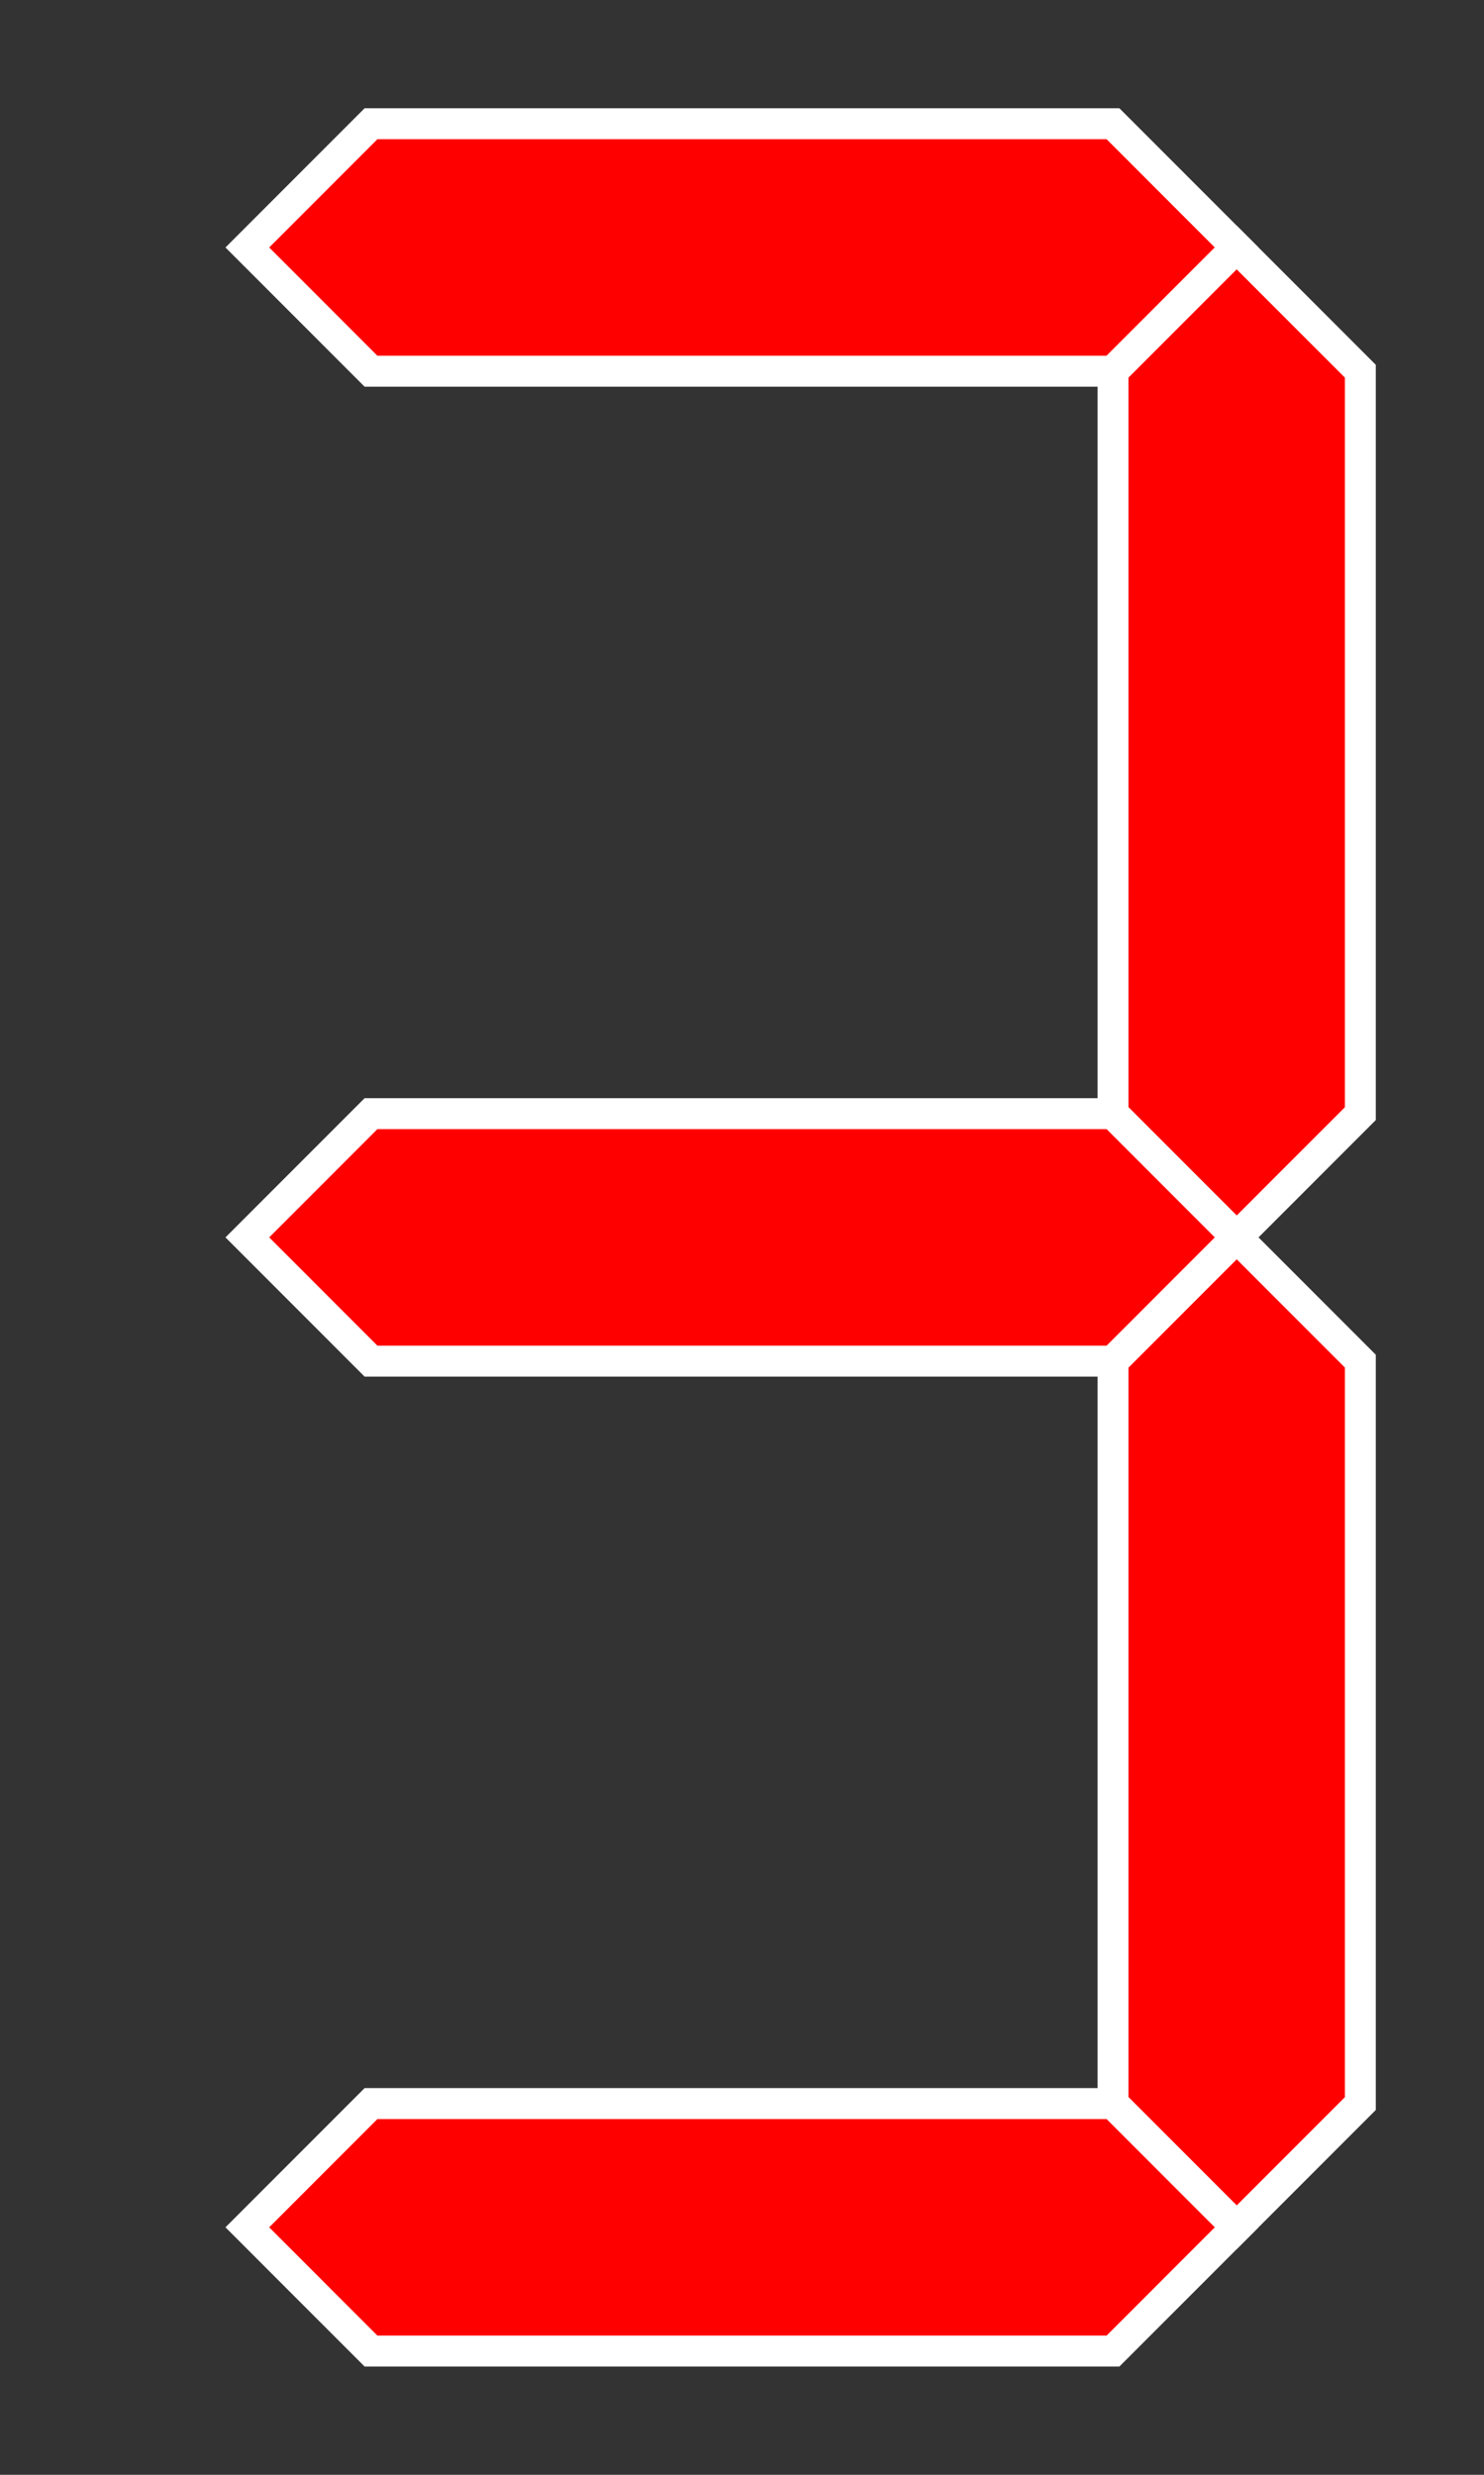<?xml version="1.0" encoding="UTF-8" standalone="no"?>
<!DOCTYPE svg PUBLIC "-//W3C//DTD SVG 1.1//EN" "http://www.w3.org/Graphics/SVG/1.1/DTD/svg11.dtd">
<svg xmlns="http://www.w3.org/2000/svg" width="192px" height="320px" viewBox="-1 -1 12 20">
<rect x="-1" y="-1" width="12" height="20" fill="#333333" stroke="none"/>
<g id="abcdg" style="fill-rule:evenodd; stroke:#FFFFFF; stroke-width:0.25; stroke-opacity:1; stroke-linecap:butt; stroke-linejoin:miter;">
  <polygon id="a" points=" 1, 1  2, 0  8, 0  9, 1  8, 2  2, 2" fill="red"/>
  <polygon id="b" points=" 9, 1 10, 2 10, 8  9, 9  8, 8  8, 2" fill="red"/>
  <polygon id="c" points=" 9, 9 10,10 10,16  9,17  8,16  8,10" fill="red"/>
  <polygon id="d" points=" 9,17  8,18  2,18  1,17  2,16  8,16" fill="red"/>
  <polygon id="g" points=" 1, 9  2, 8  8, 8  9, 9  8,10  2,10" fill="red"/>
</g>
</svg>